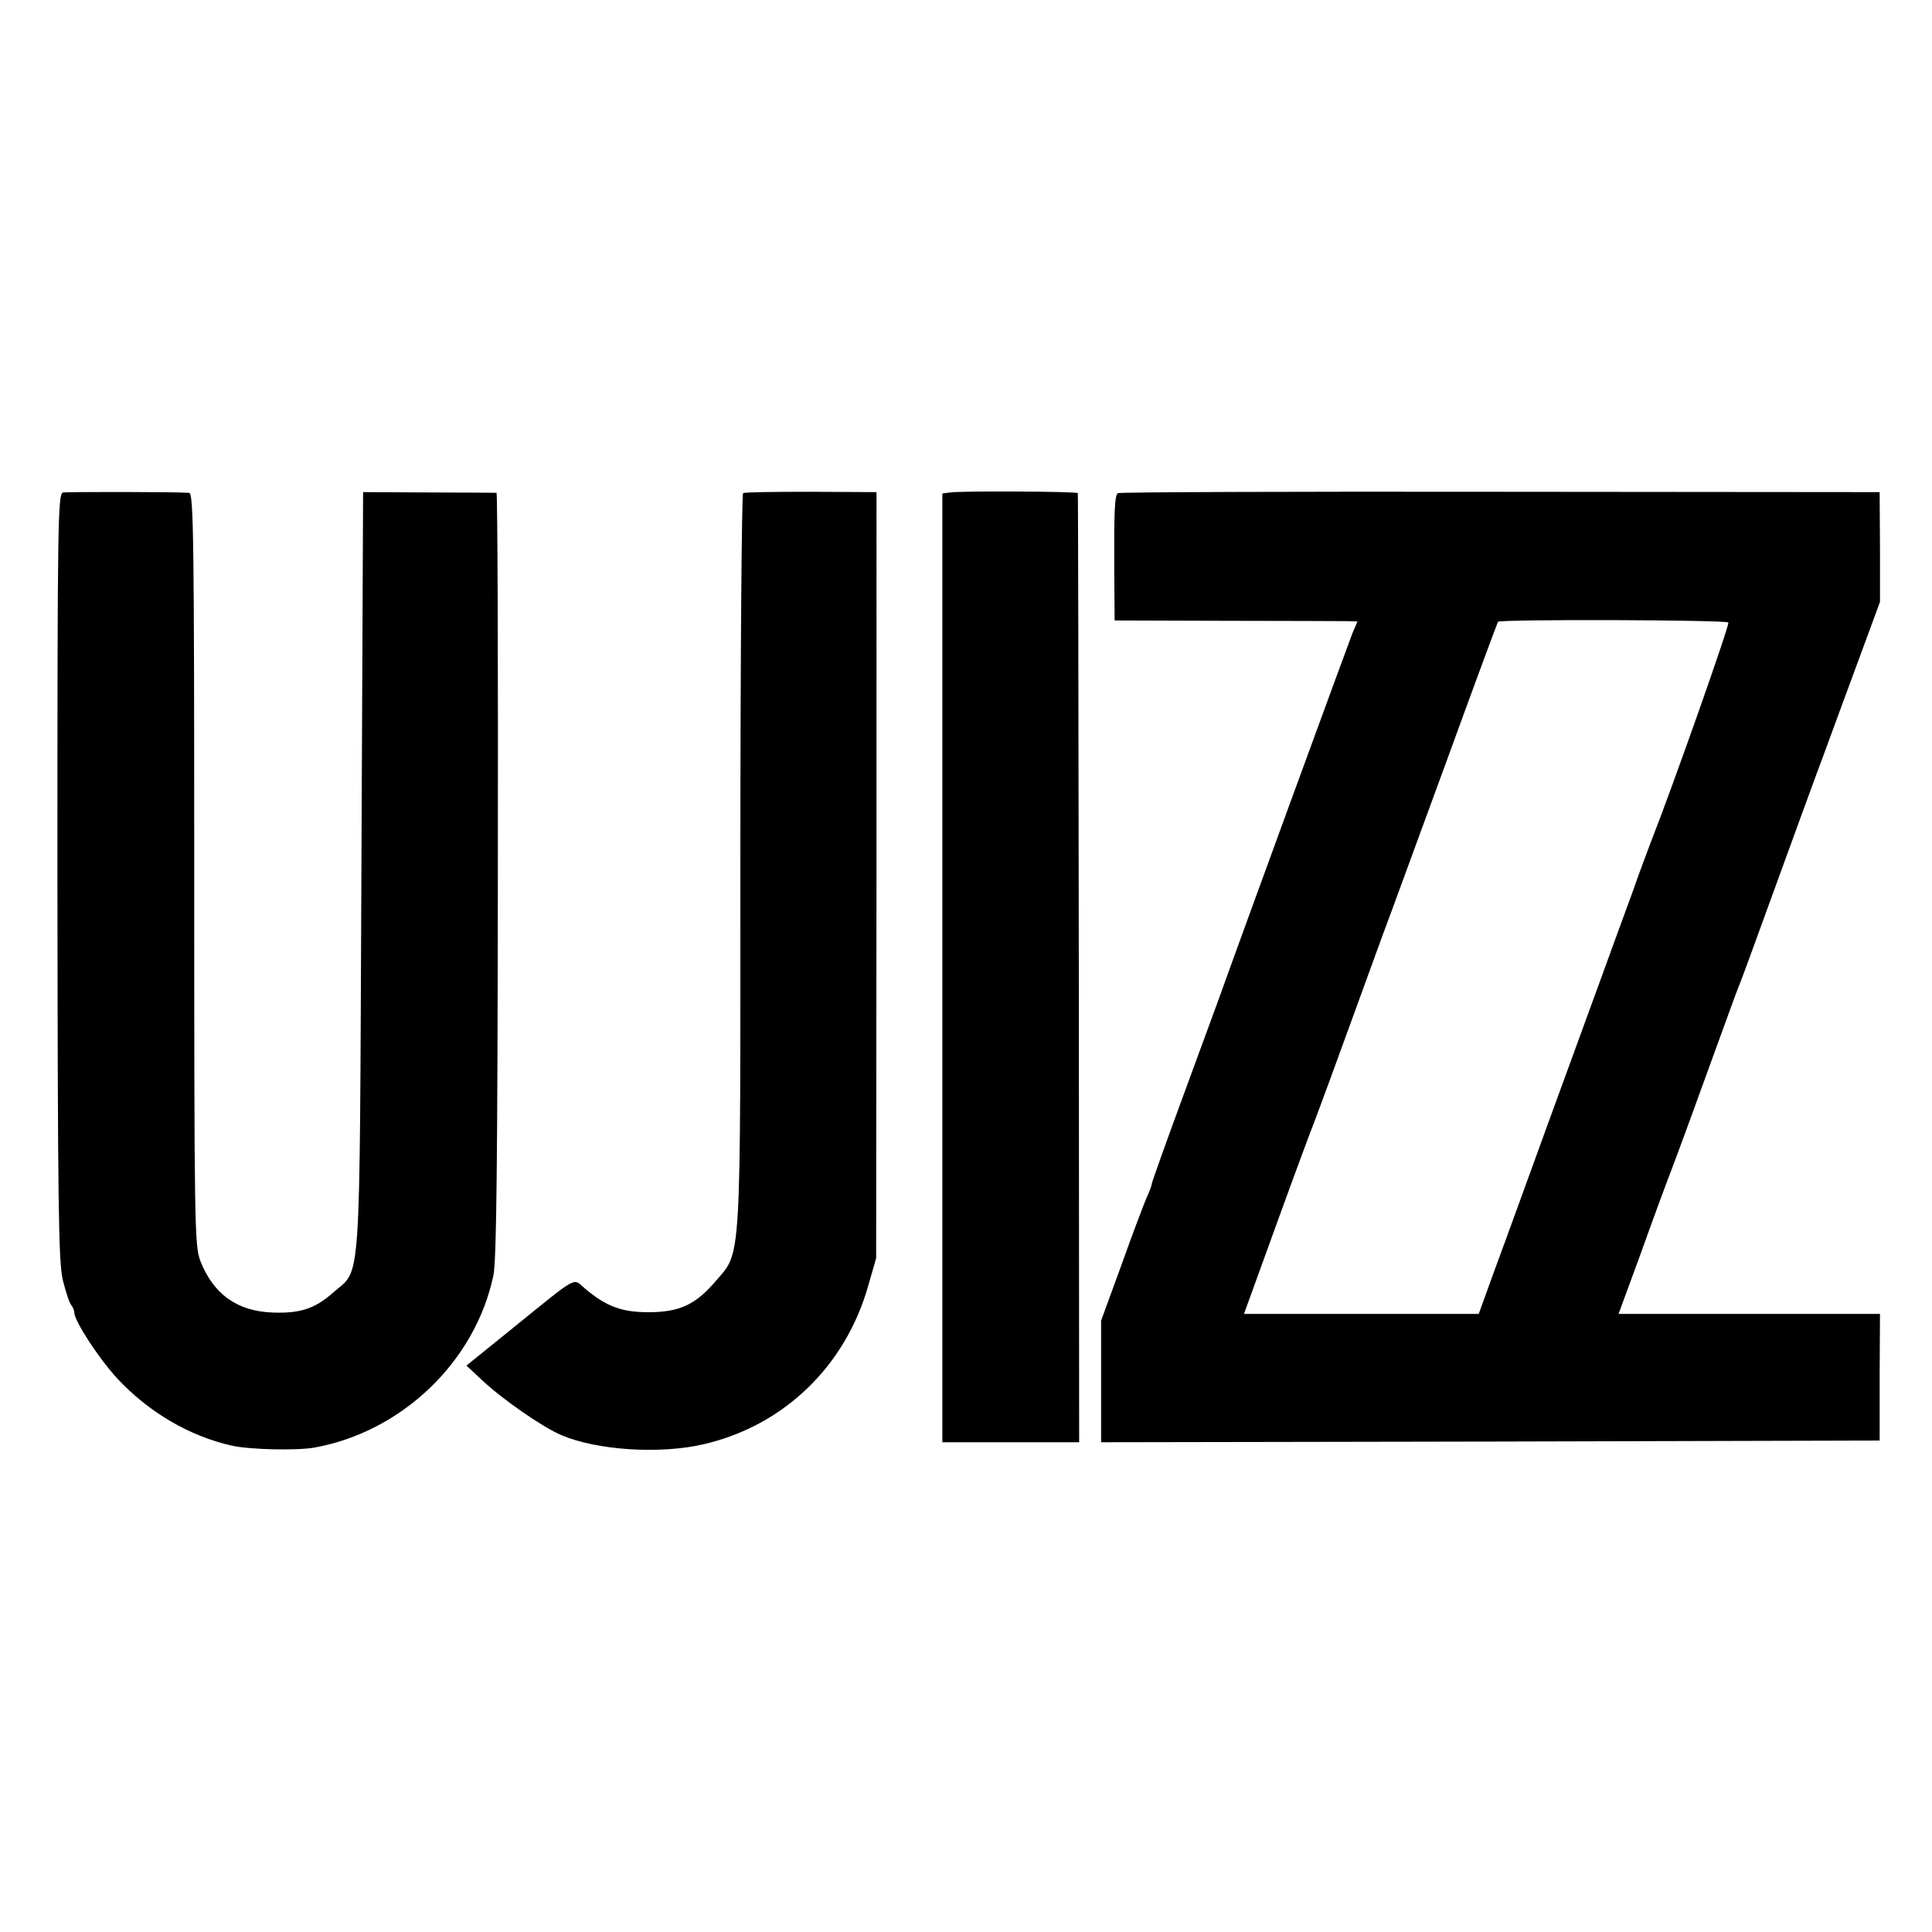 <svg version="1" xmlns="http://www.w3.org/2000/svg" width="762.667" height="762.667" viewBox="0 0 572 572"><path d="M18.7 145.8c-1.6.3-1.7 8-1.7 113.5.1 97.7.3 114.1 1.6 119.7.9 3.6 2 6.9 2.5 7.4.5.6.9 1.6.9 2.2 0 2.5 7.2 13.5 12.7 19.5 9.3 10 21.4 17.1 33.9 19.9 5.3 1.2 19.1 1.5 24.4.6 26.1-4.7 47.8-25.6 53.1-51.1.9-4.6 1.2-33.2 1.3-118.8.1-62-.1-112.7-.4-112.8-.3 0-9.3-.1-20-.1l-19.5-.1-.5 112.4c-.6 126.9.1 117.1-8.5 124.7-5.3 4.7-9.8 6.1-17.8 5.8-10.5-.4-17.5-5.4-21.4-15.3-1.7-4.6-1.8-10.2-1.8-116 0-98.2-.2-111.3-1.5-111.4-5-.3-35.9-.3-37.3-.1z"/><path d="M220 146c-.4.3-.8 49.1-.8 108.6 0 121.8.4 115.7-7.4 124.8-5.9 6.9-10.7 9.1-19.8 9.1-8 0-12.5-1.7-18.8-7-3.7-3.1-1.6-4.3-21 11.4l-14.1 11.4 4.7 4.4c6.1 5.7 17.8 13.8 23.4 16.2 10.6 4.5 29.1 5.7 42.1 2.7 23.8-5.5 42.1-23.2 48.8-47.1l2.3-8 .1-113.4V145.7l-19.3-.1c-10.7 0-19.7.1-20.2.4zM281.3 145.8l-2.3.3V427h40.5l-.1-140.3c-.1-77.1-.2-140.4-.3-140.7-.1-.5-34.2-.7-37.8-.2zM331 146c-1 .6-1.2 5.3-1.1 23.6l.1 14.1 32.8.1c18 0 34.1.1 35.9.1l3.2.1-1.5 3.5c-1.1 2.8-34.1 92.9-39.1 107-.8 2.2-5.7 15.5-10.9 29.7-5.2 14.1-9.4 25.9-9.4 26.3 0 .4-.6 2.1-1.4 3.8-.8 1.8-4.2 10.7-7.5 20L326 391v36l115.3-.2 115.2-.3v-18.8l.1-18.7h-77.4l6.5-17.7c3.5-9.8 7.7-21.2 9.3-25.3 2.8-7.4 6.8-18.4 15-41 2.3-6.3 4.5-12.4 5-13.5.5-1.1 5.4-14.6 11-30s11.9-32.7 14.1-38.5c2.1-5.8 6.7-18.2 10.2-27.7l6.3-17.1V162l-.1-16.3-112.3-.1c-61.8-.1-112.8.1-113.2.4zm180.7 38.3c.5.5-16.5 48.7-23.2 65.7-.7 1.9-3.2 8.4-5.3 14.5-2.2 6-6.5 17.7-9.5 26-3 8.2-10.1 27.6-15.7 43-5.6 15.4-12.4 34.2-15.2 41.7l-5 13.8h-69.5l9.9-27.3c5.4-14.9 10.3-28.1 10.8-29.2.4-1.1 2.7-7.2 5-13.5 4-10.9 7.5-20.6 15.3-42 2-5.2 10.3-28.1 18.7-50.9 8.3-22.8 15.3-41.7 15.5-42 .4-.8 67.4-.6 68.2.2z"/></svg>